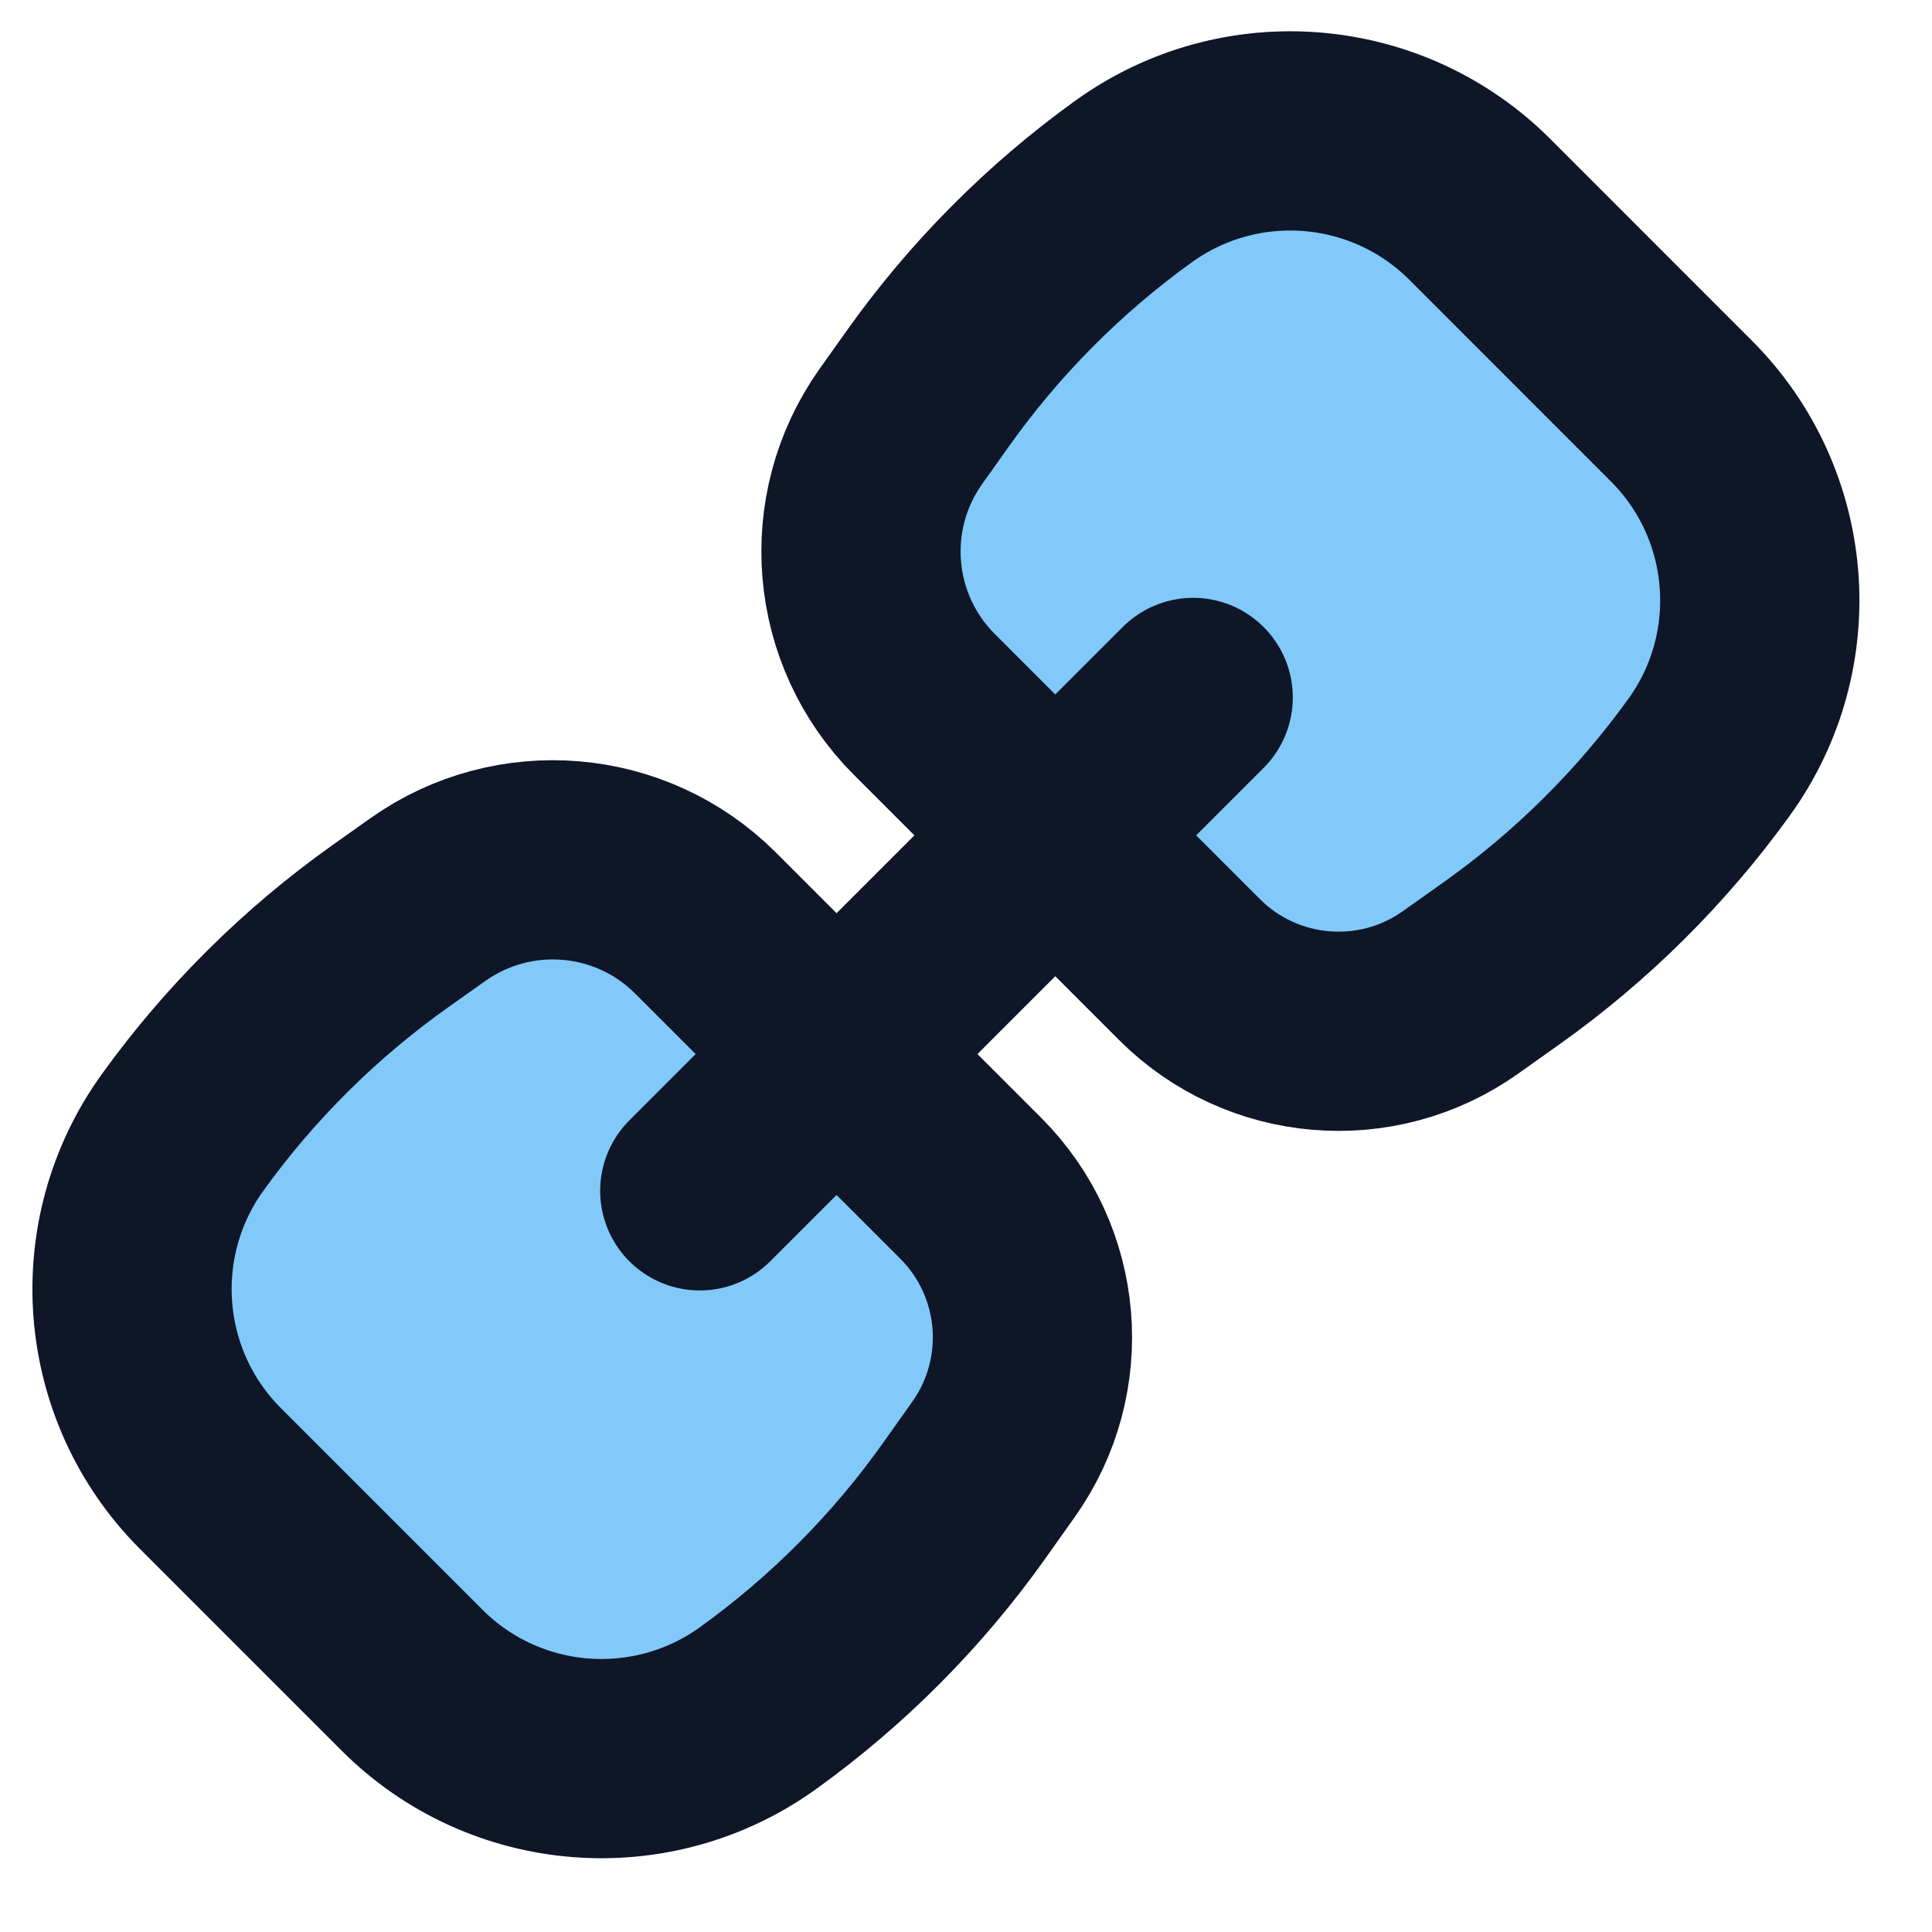 <svg width="24" height="24" viewBox="0 0 24 24" fill="none" xmlns="http://www.w3.org/2000/svg">
<path d="M5.118 20.871L2.615 18.368C1.461 17.214 1.314 15.393 2.268 14.068C2.981 13.078 3.853 12.213 4.848 11.506L5.312 11.177C6.38 10.419 7.839 10.541 8.765 11.467L12.059 14.761C12.962 15.665 13.081 17.087 12.342 18.129L11.98 18.639C11.274 19.634 10.408 20.505 9.418 21.218C8.093 22.172 6.272 22.026 5.118 20.871Z" fill="#81C9F8" stroke="#0E1628" stroke-width="2.475" stroke-linecap="round" stroke-linejoin="round"/>
<path d="M20.885 5.104L18.383 2.601C17.228 1.447 15.407 1.3 14.082 2.254C13.092 2.967 12.227 3.838 11.521 4.833L11.191 5.297C10.433 6.365 10.556 7.824 11.482 8.75L14.776 12.044C15.679 12.947 17.102 13.067 18.143 12.328L18.653 11.966C19.648 11.259 20.519 10.394 21.233 9.404C22.187 8.079 22.04 6.258 20.885 5.104Z" fill="#81C9F8"/>
<path d="M20.885 5.104L18.383 2.601C17.228 1.447 15.407 1.3 14.082 2.254C13.092 2.967 12.227 3.838 11.521 4.833L11.191 5.297C10.433 6.365 10.556 7.824 11.482 8.75L14.776 12.044C15.679 12.947 17.102 13.067 18.143 12.328L18.653 11.966C19.648 11.259 20.519 10.394 21.233 9.404C22.187 8.079 22.04 6.258 20.885 5.104Z" stroke="#0E1628" stroke-width="2.475" stroke-linecap="round" stroke-linejoin="round"/>
<path d="M14.822 8.664L8.693 14.793" stroke="#0E1628" stroke-width="2.475" stroke-linecap="round" stroke-linejoin="round"/>
</svg>
